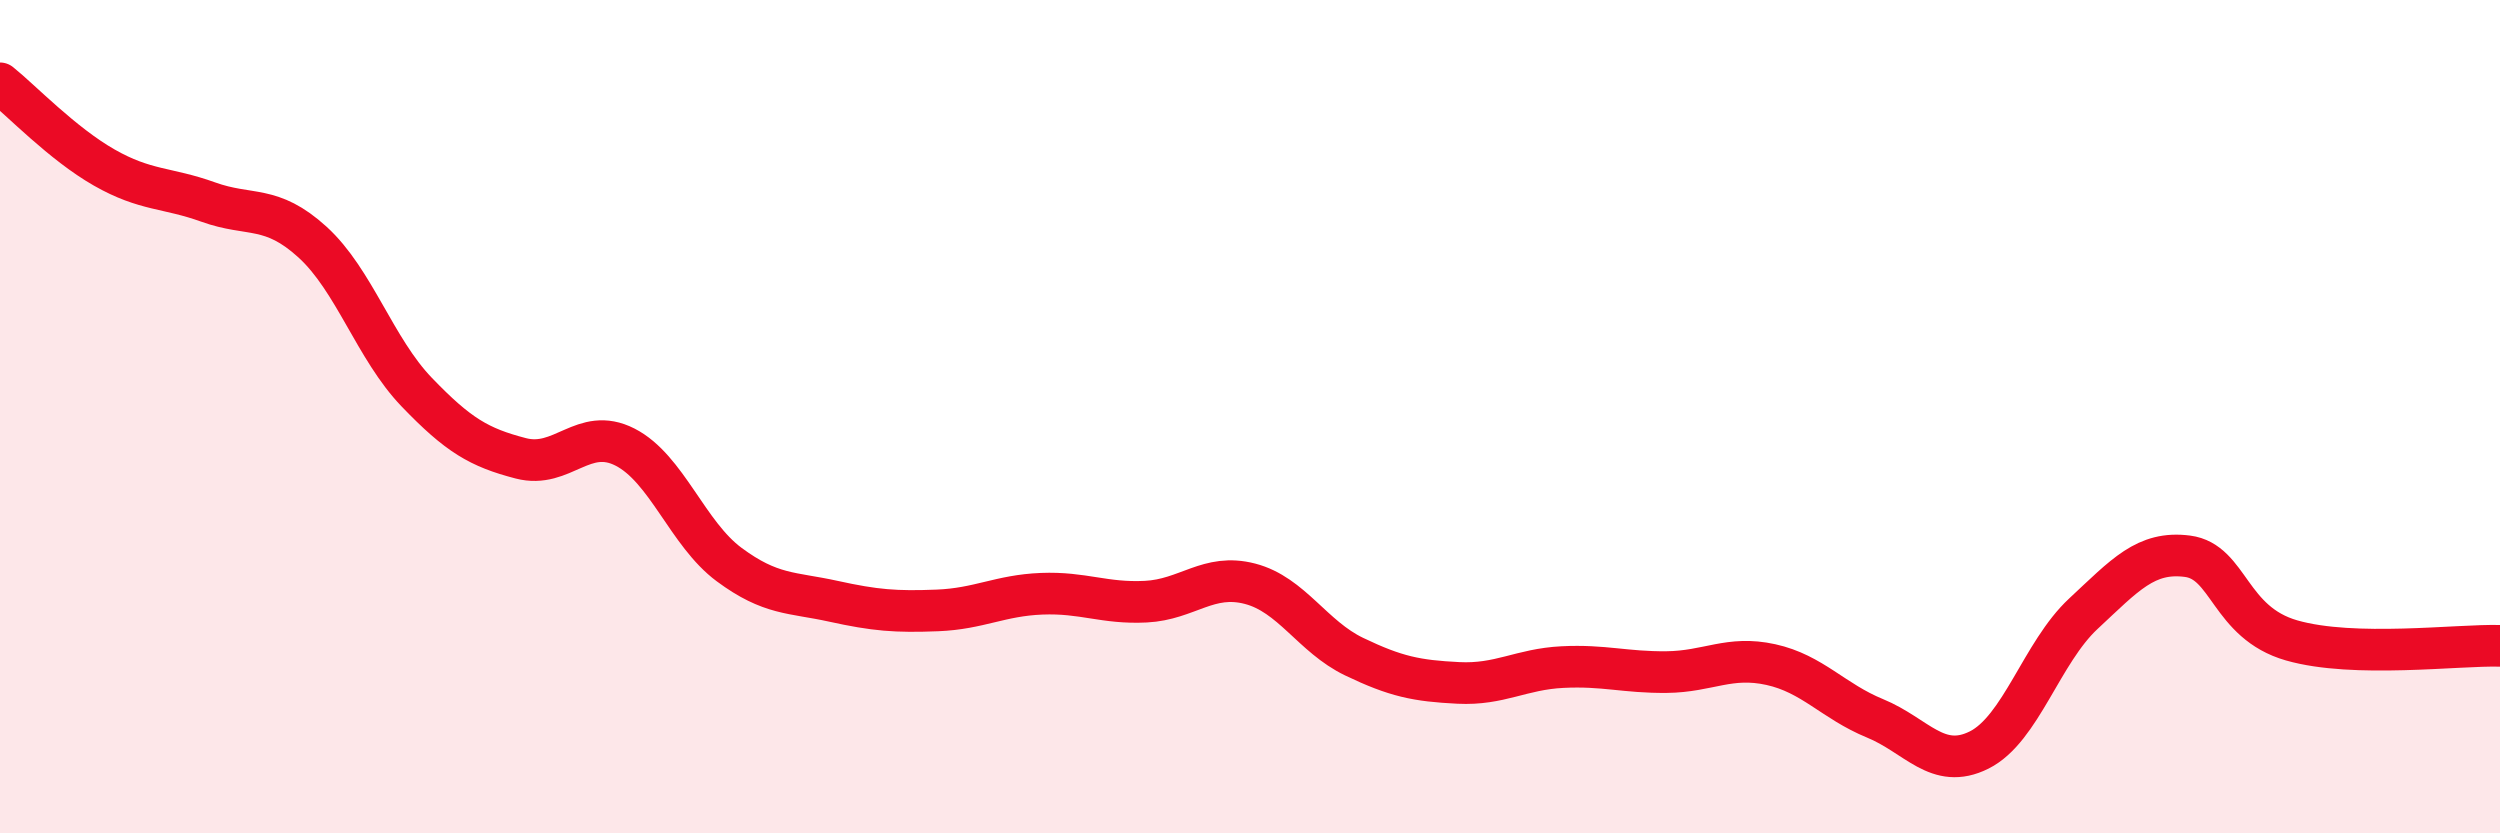 
    <svg width="60" height="20" viewBox="0 0 60 20" xmlns="http://www.w3.org/2000/svg">
      <path
        d="M 0,2 C 0.5,2.4 1.5,3.45 2.5,4.02 C 3.5,4.59 4,4.49 5,4.85 C 6,5.21 6.5,4.9 7.5,5.81 C 8.5,6.72 9,8.37 10,9.41 C 11,10.45 11.5,10.74 12.5,11 C 13.5,11.26 14,10.22 15,10.73 C 16,11.24 16.5,12.81 17.5,13.55 C 18.5,14.29 19,14.21 20,14.43 C 21,14.65 21.5,14.69 22.5,14.65 C 23.5,14.61 24,14.29 25,14.25 C 26,14.21 26.5,14.49 27.5,14.44 C 28.5,14.39 29,13.75 30,14.01 C 31,14.27 31.5,15.28 32.5,15.76 C 33.5,16.24 34,16.34 35,16.39 C 36,16.44 36.5,16.06 37.5,16.01 C 38.5,15.96 39,16.14 40,16.13 C 41,16.12 41.5,15.73 42.5,15.95 C 43.5,16.17 44,16.83 45,17.24 C 46,17.65 46.5,18.5 47.5,18 C 48.5,17.5 49,15.66 50,14.73 C 51,13.8 51.5,13.22 52.5,13.35 C 53.5,13.48 53.5,14.94 55,15.37 C 56.5,15.8 59,15.47 60,15.5L60 20L0 20Z"
        fill="#EB0A25"
        opacity="0.1"
        stroke-linecap="round"
        stroke-linejoin="round"
      />
      <path
        d="M 0,2 C 0.5,2.4 1.5,3.45 2.5,4.02 C 3.5,4.59 4,4.49 5,4.85 C 6,5.21 6.5,4.9 7.5,5.81 C 8.5,6.72 9,8.37 10,9.41 C 11,10.45 11.5,10.74 12.5,11 C 13.5,11.26 14,10.22 15,10.73 C 16,11.24 16.5,12.81 17.5,13.55 C 18.5,14.29 19,14.21 20,14.43 C 21,14.65 21.5,14.69 22.5,14.65 C 23.5,14.61 24,14.29 25,14.25 C 26,14.21 26.5,14.49 27.5,14.44 C 28.5,14.39 29,13.75 30,14.01 C 31,14.27 31.5,15.28 32.5,15.76 C 33.5,16.24 34,16.34 35,16.39 C 36,16.44 36.5,16.06 37.5,16.01 C 38.5,15.96 39,16.14 40,16.13 C 41,16.12 41.5,15.73 42.5,15.95 C 43.5,16.17 44,16.83 45,17.24 C 46,17.65 46.5,18.5 47.5,18 C 48.5,17.5 49,15.66 50,14.73 C 51,13.8 51.5,13.22 52.5,13.35 C 53.5,13.48 53.5,14.94 55,15.37 C 56.5,15.8 59,15.47 60,15.5"
        stroke="#EB0A25"
        stroke-width="1"
        fill="none"
        stroke-linecap="round"
        stroke-linejoin="round"
      />
    </svg>
  